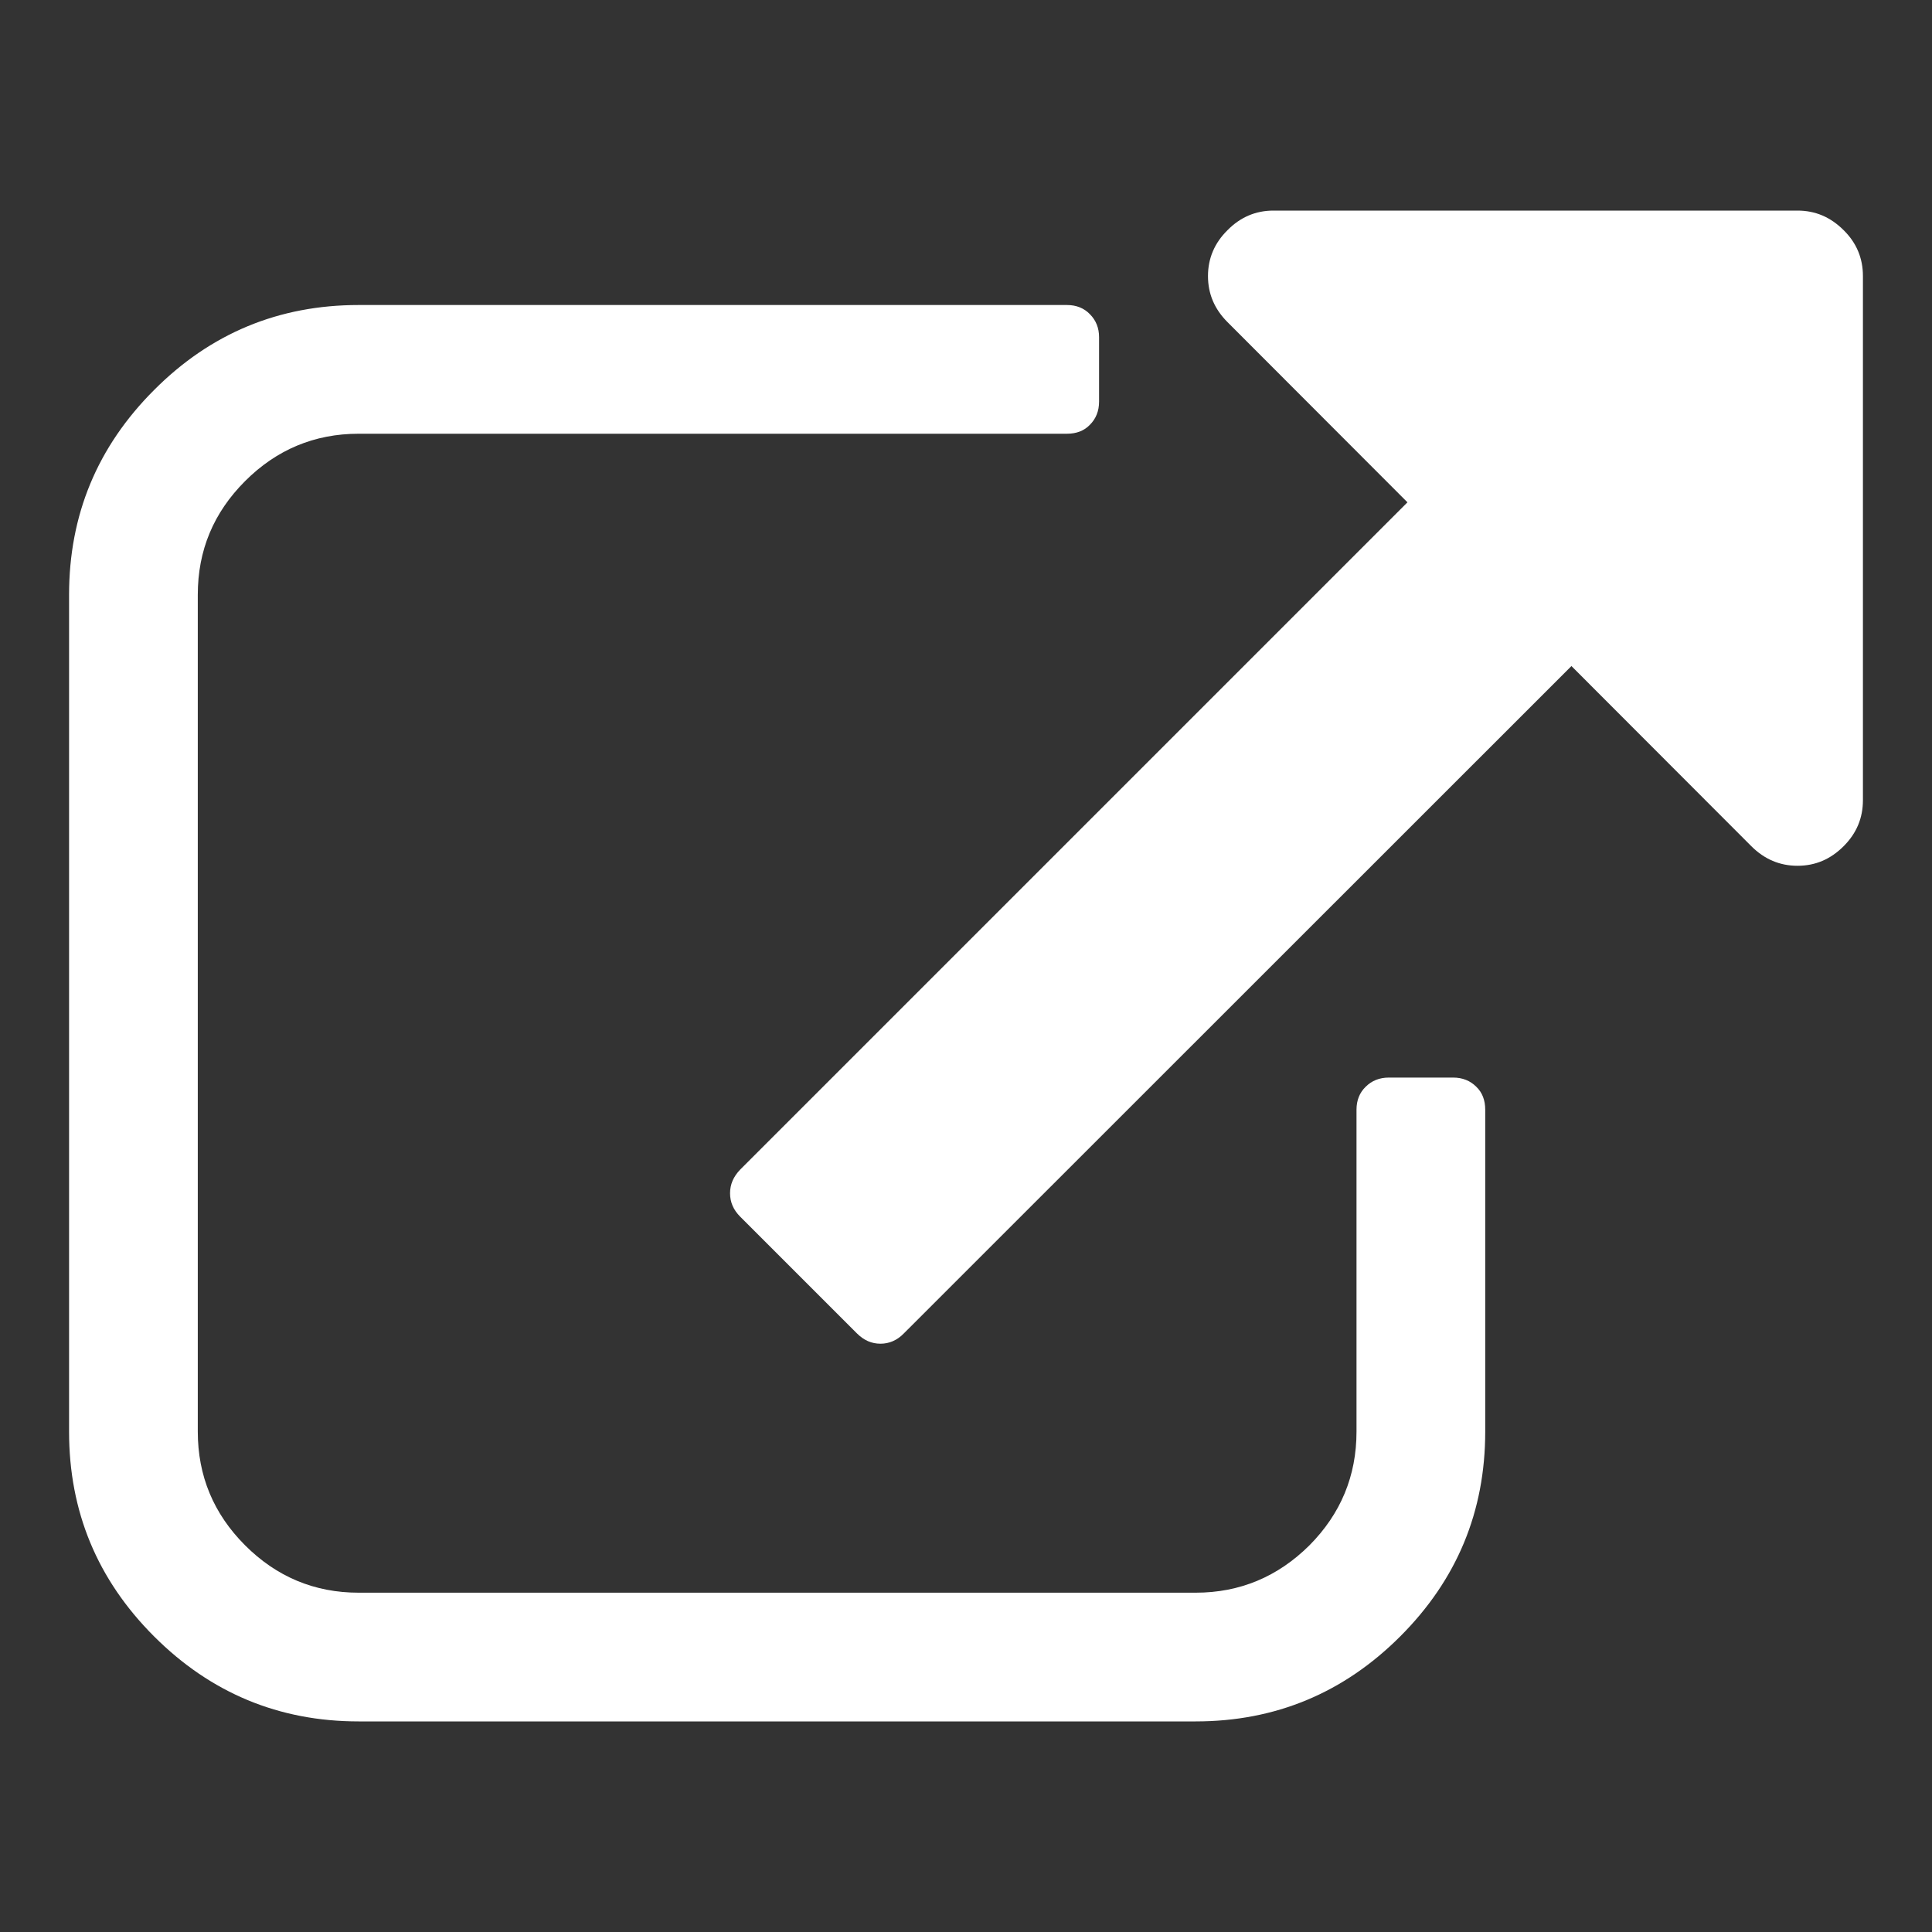 <svg width="8" height="8" viewBox="0 0 8 8" fill="none" xmlns="http://www.w3.org/2000/svg">
<rect x="0" y="0" width="8" height="8" fill="#333333" stroke="none"/>
<path fill-rule="evenodd" clip-rule="evenodd" d="M6.15 5.928V4.595C6.15 4.556 6.138 4.524 6.113 4.5C6.088 4.475 6.056 4.462 6.017 4.462H5.751C5.712 4.462 5.68 4.475 5.655 4.5C5.63 4.524 5.617 4.556 5.617 4.595V5.928C5.617 6.111 5.552 6.268 5.422 6.399C5.291 6.529 5.134 6.595 4.951 6.595L1.485 6.595C1.302 6.595 1.145 6.529 1.015 6.399C0.884 6.268 0.819 6.111 0.819 5.928L0.819 2.463C0.819 2.279 0.884 2.123 1.015 1.992C1.145 1.862 1.302 1.796 1.485 1.796L4.418 1.796C4.457 1.796 4.489 1.784 4.513 1.759C4.538 1.734 4.551 1.702 4.551 1.663V1.396C4.551 1.358 4.538 1.326 4.513 1.301C4.489 1.276 4.457 1.263 4.418 1.263L1.485 1.263C1.155 1.263 0.872 1.38 0.638 1.615C0.403 1.85 0.286 2.132 0.286 2.463L0.286 5.928C0.286 6.259 0.403 6.541 0.638 6.776C0.872 7.01 1.155 7.128 1.485 7.128L4.951 7.128C5.281 7.128 5.564 7.01 5.798 6.776C6.033 6.541 6.15 6.259 6.15 5.928ZM7.714 3.313V1.143C7.714 1.07 7.688 1.006 7.634 0.953C7.58 0.899 7.517 0.872 7.443 0.872H5.273C5.2 0.872 5.136 0.899 5.083 0.953C5.029 1.006 5.002 1.07 5.002 1.143C5.002 1.217 5.029 1.28 5.083 1.334L5.828 2.08L3.065 4.843C3.037 4.872 3.023 4.904 3.023 4.941C3.023 4.978 3.037 5.01 3.065 5.038L3.548 5.521C3.577 5.55 3.609 5.564 3.646 5.564C3.682 5.564 3.715 5.55 3.743 5.521L6.507 2.758L7.252 3.504C7.306 3.558 7.37 3.585 7.443 3.585C7.517 3.585 7.58 3.558 7.634 3.504C7.688 3.45 7.714 3.387 7.714 3.313Z" fill="white"/>
</svg>

